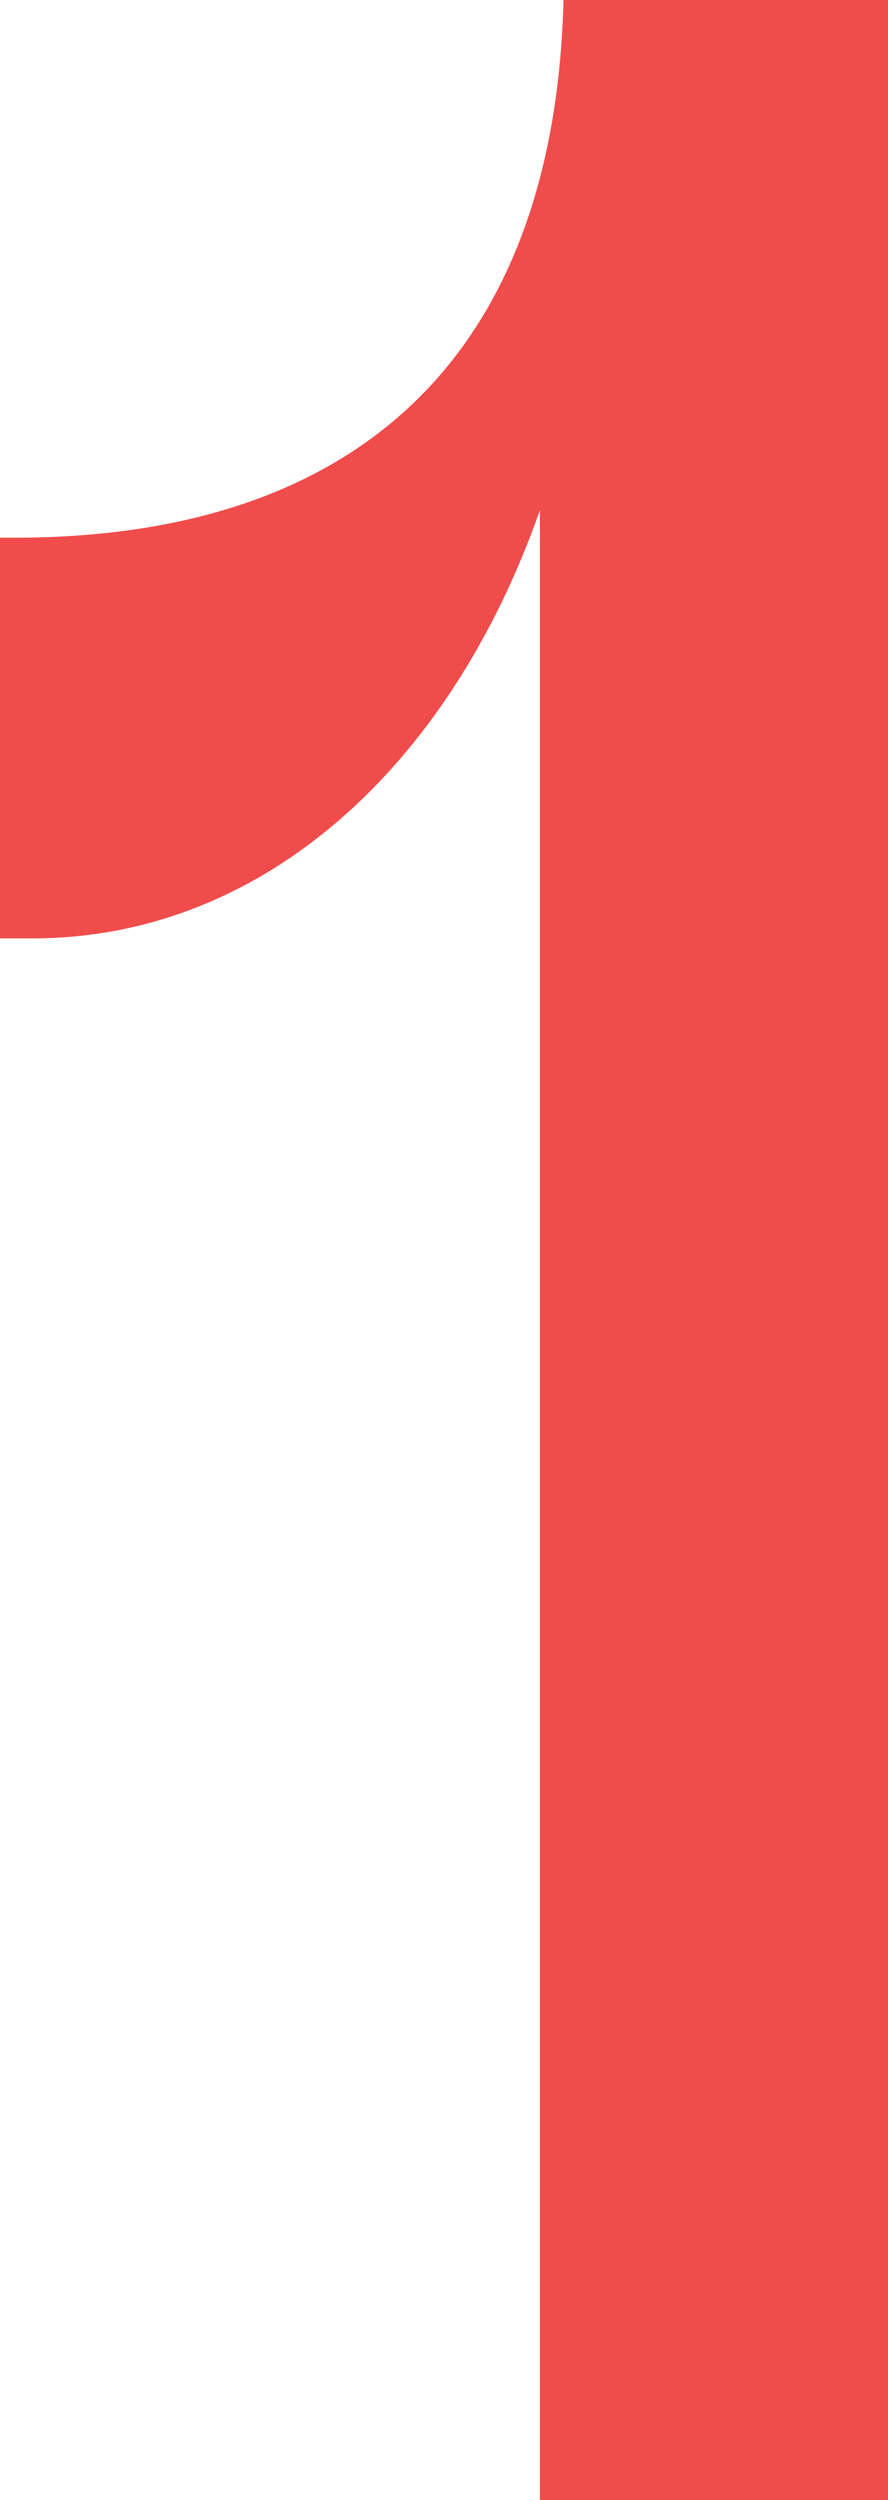 <svg fill="none" height="90" viewBox="0 0 32 90" width="32" xmlns="http://www.w3.org/2000/svg"><path d="m20.306 0h11.694v90h-12.545v-71.63c-3.296 9.37-10.1 15.411-18.286 15.411h-1.169v-14.425h.532c12.332 0 19.455-6.534 19.774-19.356z" fill="#f04c4c"/></svg>